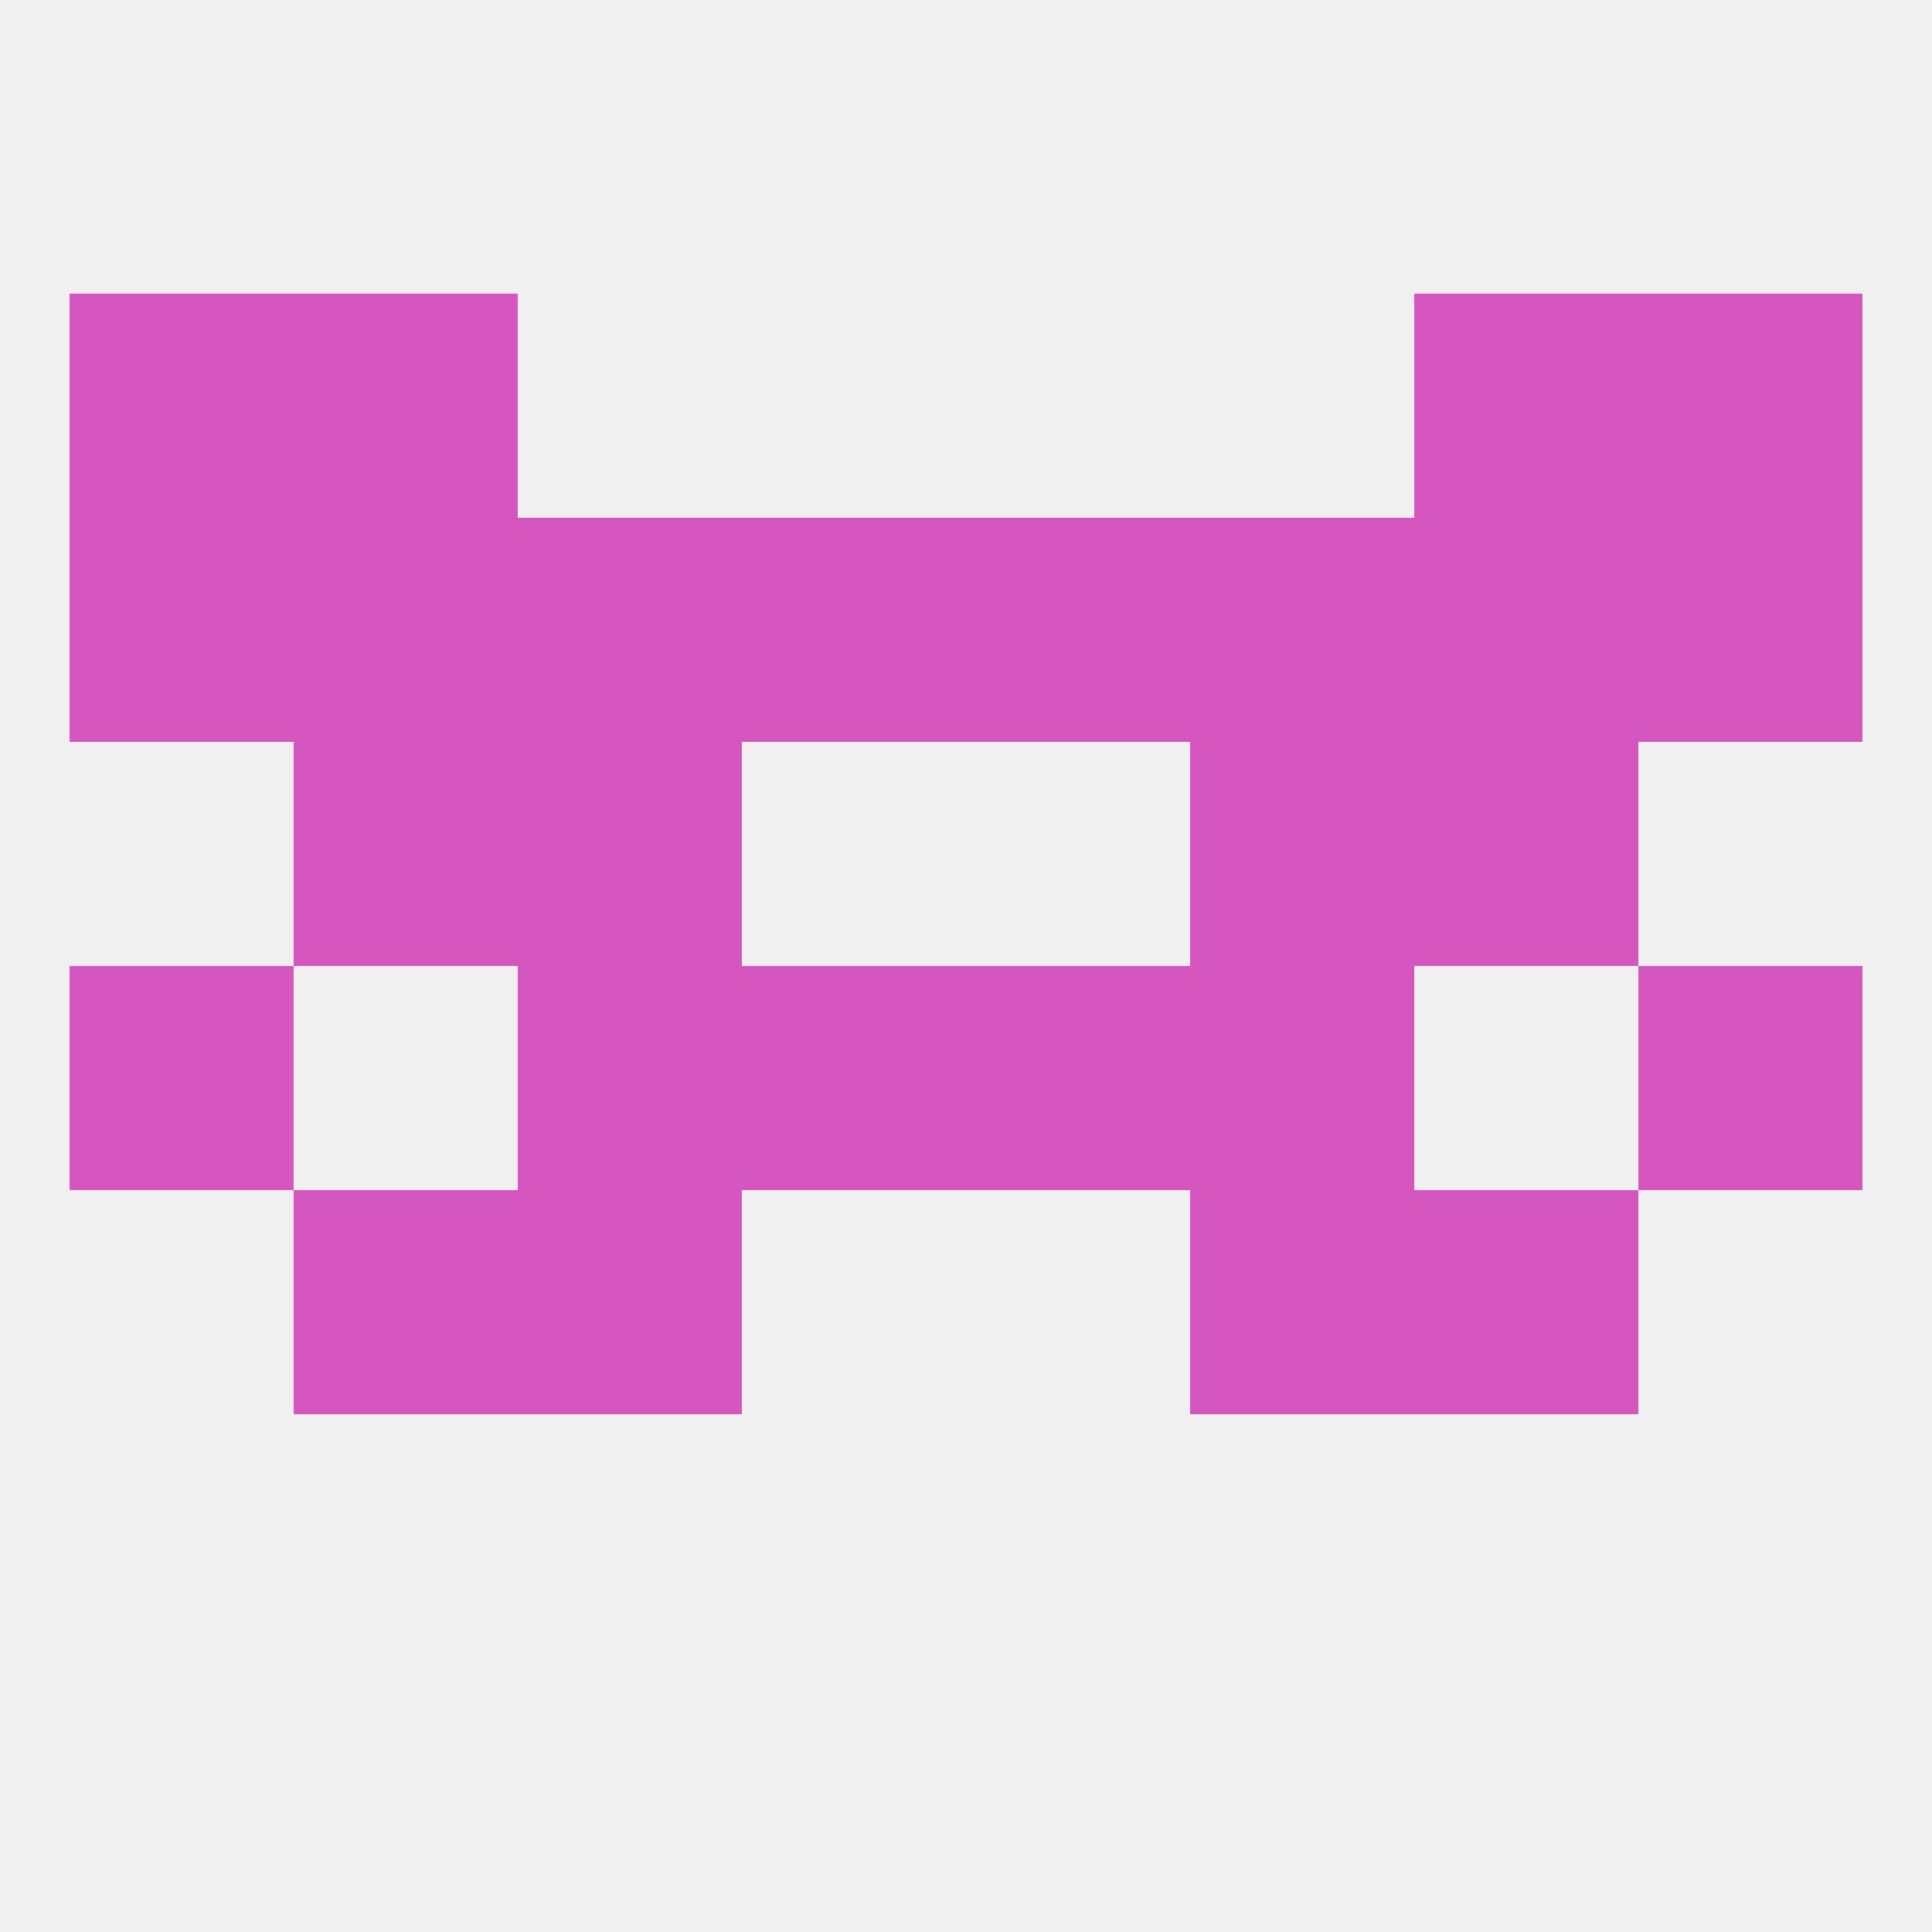 
<!--   <?xml version="1.0"?> -->
<svg version="1.1" baseprofile="full" xmlns="http://www.w3.org/2000/svg" xmlns:xlink="http://www.w3.org/1999/xlink" xmlns:ev="http://www.w3.org/2001/xml-events" width="250" height="250" viewBox="0 0 250 250" >
	<rect width="100%" height="100%" fill="rgba(240,240,240,255)"/>

	<rect x="38" y="154" width="29" height="29" fill="rgba(214,86,192,255)"/>
	<rect x="183" y="154" width="29" height="29" fill="rgba(214,86,192,255)"/>
	<rect x="67" y="154" width="29" height="29" fill="rgba(214,86,192,255)"/>
	<rect x="154" y="154" width="29" height="29" fill="rgba(214,86,192,255)"/>
	<rect x="67" y="96" width="29" height="29" fill="rgba(214,86,192,255)"/>
	<rect x="154" y="96" width="29" height="29" fill="rgba(214,86,192,255)"/>
	<rect x="38" y="96" width="29" height="29" fill="rgba(214,86,192,255)"/>
	<rect x="183" y="96" width="29" height="29" fill="rgba(214,86,192,255)"/>
	<rect x="38" y="38" width="29" height="29" fill="rgba(214,86,192,255)"/>
	<rect x="183" y="38" width="29" height="29" fill="rgba(214,86,192,255)"/>
	<rect x="9" y="38" width="29" height="29" fill="rgba(214,86,192,255)"/>
	<rect x="212" y="38" width="29" height="29" fill="rgba(214,86,192,255)"/>
	<rect x="9" y="67" width="29" height="29" fill="rgba(214,86,192,255)"/>
	<rect x="212" y="67" width="29" height="29" fill="rgba(214,86,192,255)"/>
	<rect x="154" y="67" width="29" height="29" fill="rgba(214,86,192,255)"/>
	<rect x="38" y="67" width="29" height="29" fill="rgba(214,86,192,255)"/>
	<rect x="183" y="67" width="29" height="29" fill="rgba(214,86,192,255)"/>
	<rect x="96" y="67" width="29" height="29" fill="rgba(214,86,192,255)"/>
	<rect x="125" y="67" width="29" height="29" fill="rgba(214,86,192,255)"/>
	<rect x="67" y="67" width="29" height="29" fill="rgba(214,86,192,255)"/>
	<rect x="212" y="125" width="29" height="29" fill="rgba(214,86,192,255)"/>
	<rect x="67" y="125" width="29" height="29" fill="rgba(214,86,192,255)"/>
	<rect x="154" y="125" width="29" height="29" fill="rgba(214,86,192,255)"/>
	<rect x="96" y="125" width="29" height="29" fill="rgba(214,86,192,255)"/>
	<rect x="125" y="125" width="29" height="29" fill="rgba(214,86,192,255)"/>
	<rect x="9" y="125" width="29" height="29" fill="rgba(214,86,192,255)"/>
</svg>